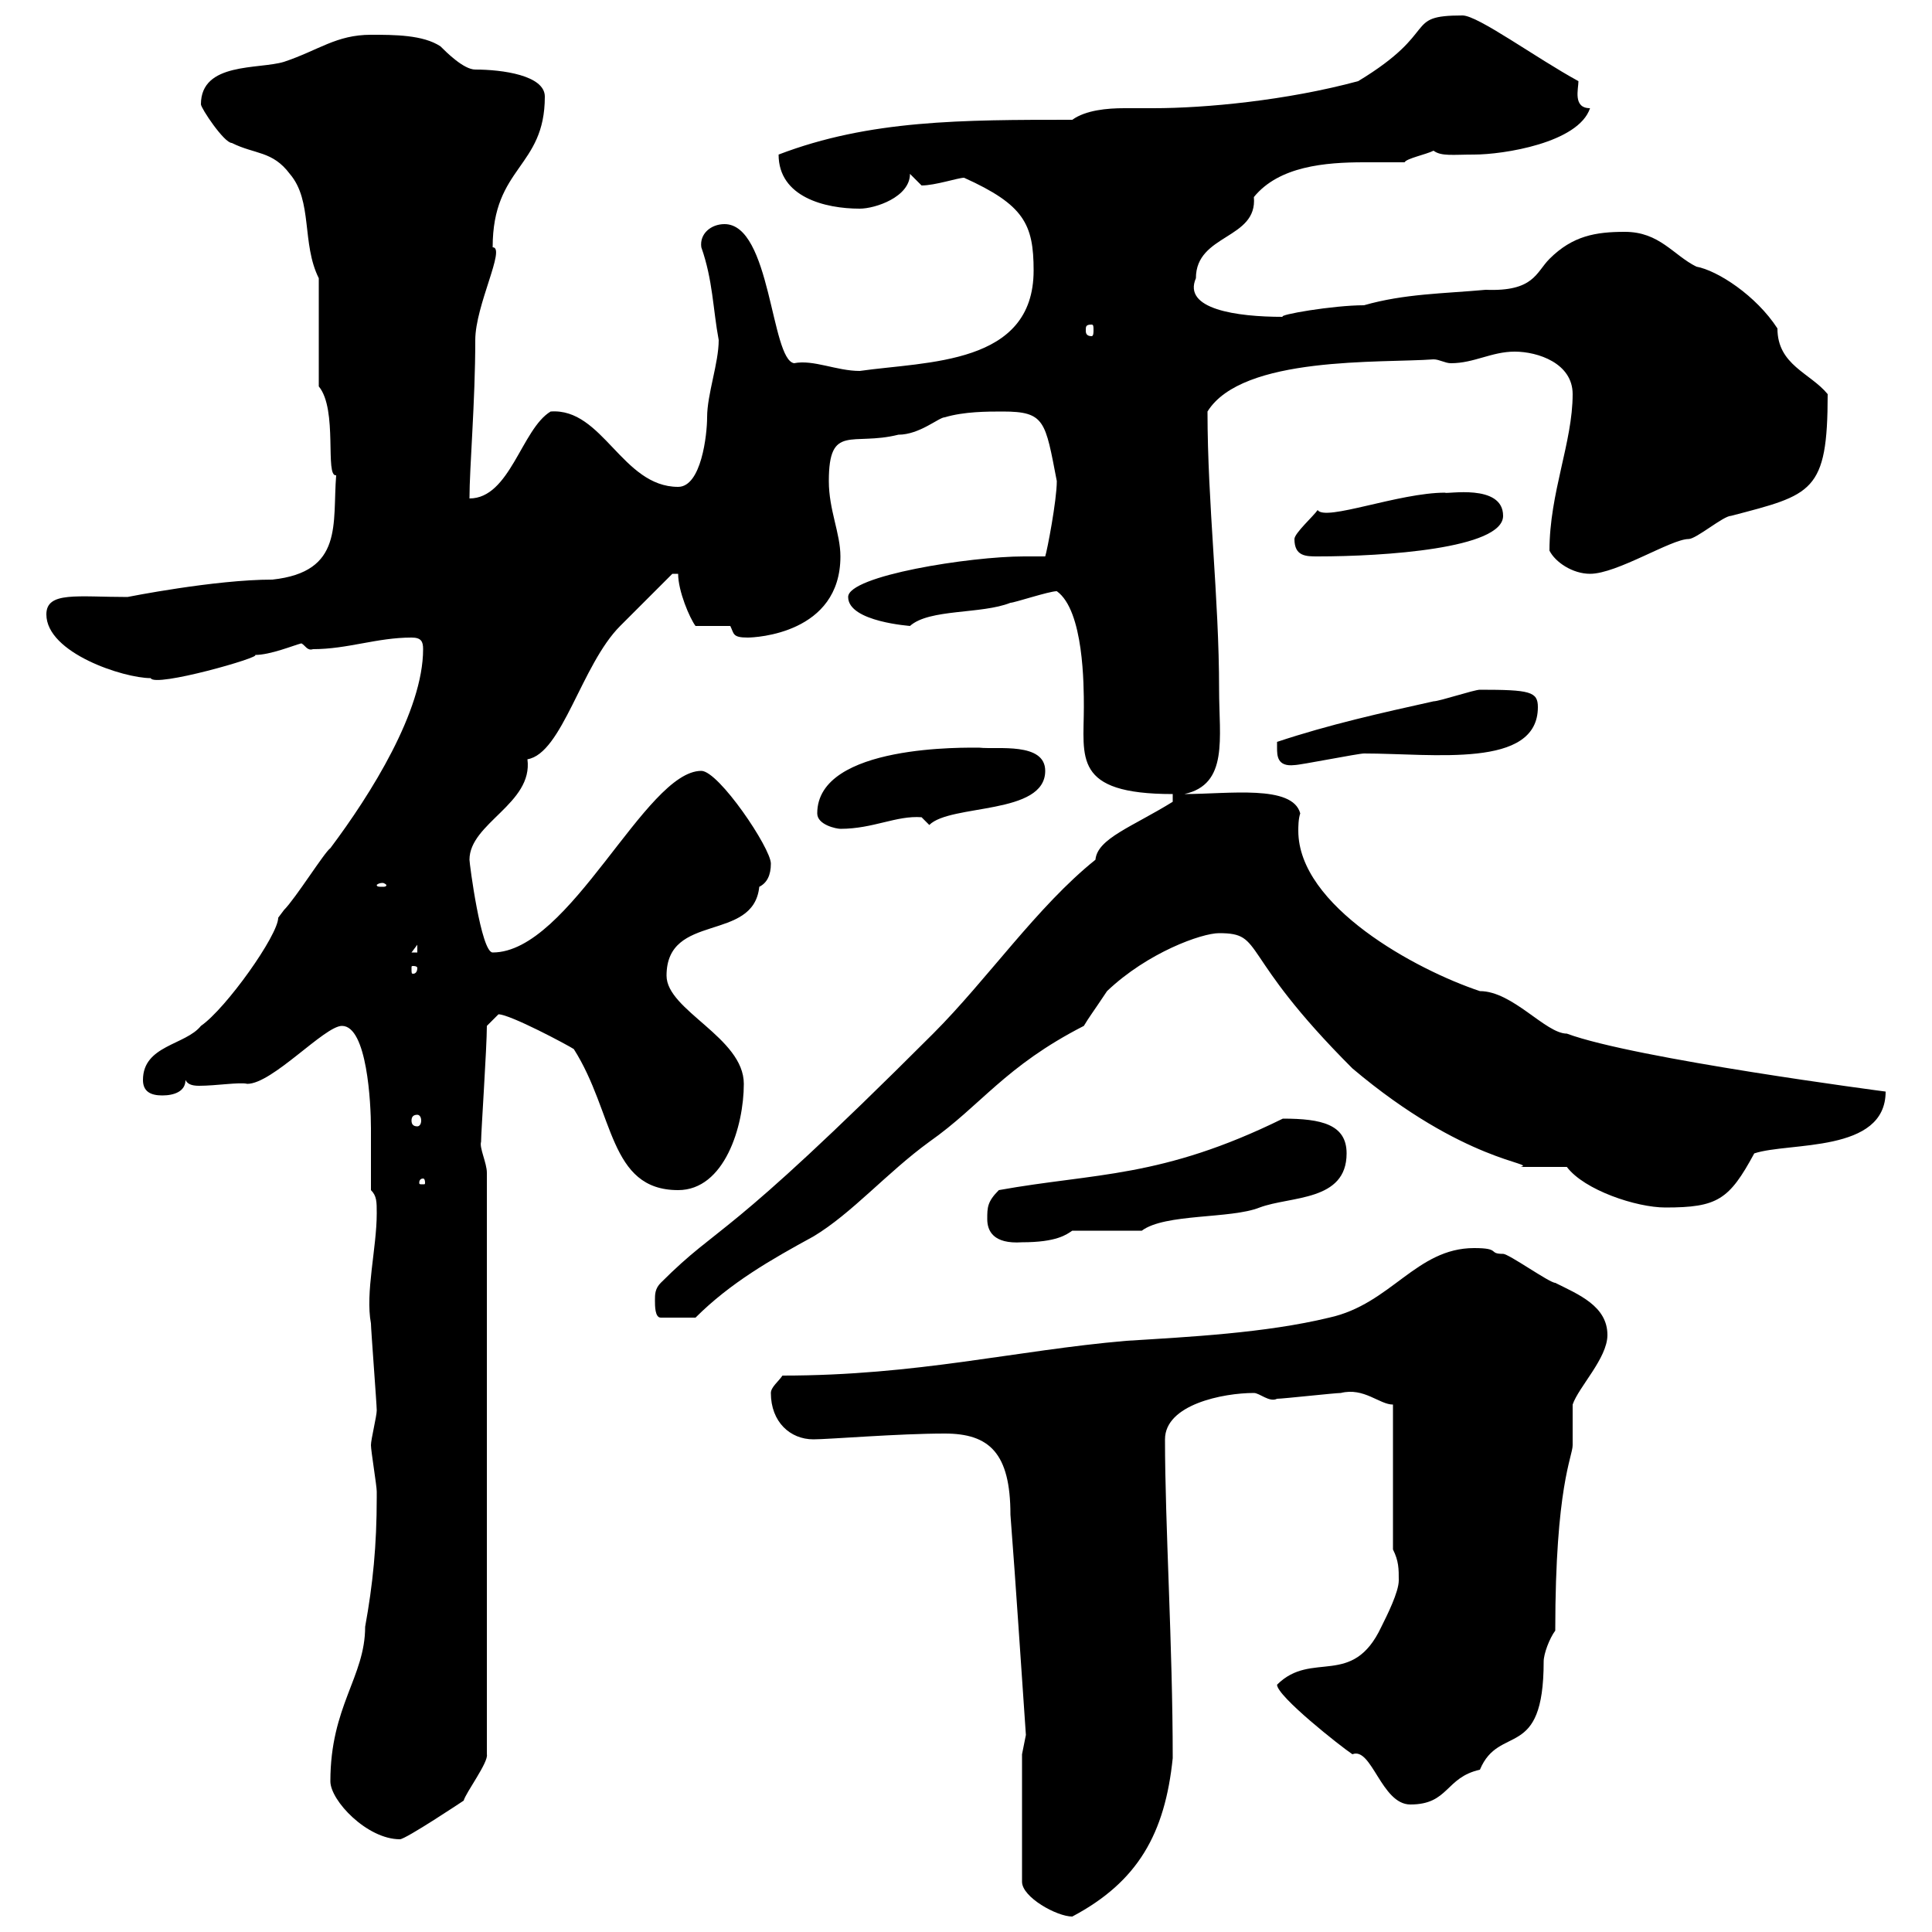 <svg xmlns="http://www.w3.org/2000/svg" xmlns:xlink="http://www.w3.org/1999/xlink" width="300" height="300"><path d="M158.70 272.40L158.70 292.20C158.70 294.60 164.10 297.60 166.50 297.60C176.70 292.20 180.90 284.70 182.10 273C182.10 255.60 180.90 236.70 180.90 223.50C180.90 218.10 189.90 216.30 194.70 216.30C195.60 216.30 197.10 217.80 198.30 217.20C199.20 217.20 207.30 216.30 208.20 216.30C211.80 215.40 214.20 218.10 216.30 218.10L216.30 240.60C217.20 242.40 217.20 243.60 217.20 245.40C217.20 247.20 215.40 250.80 214.50 252.60C210 262.20 203.70 256.20 198.30 261.60C198.30 263.40 208.20 271.20 210 272.40C213 271.20 214.50 280.20 219 280.20C225 280.20 224.40 276 229.80 274.80C232.80 267.60 239.70 273.60 239.70 258C239.70 256.80 240.60 254.40 241.50 253.20C241.50 230.70 244.20 226.20 244.20 224.40C244.20 223.50 244.20 219 244.20 218.10C245.10 215.40 249.60 210.90 249.60 207.30C249.60 202.80 245.10 201 241.50 199.20C240.60 199.20 234.30 194.70 233.40 194.70C231 194.70 233.10 193.80 228.90 193.80C219.90 193.80 216 202.50 206.40 204.60C196.50 207 184.50 207.60 174.90 208.20C157.50 209.70 142.50 213.60 121.50 213.60C120.90 214.50 119.70 215.40 119.70 216.30C119.70 220.80 122.70 223.50 126.30 223.50C128.70 223.50 139.50 222.60 146.70 222.60C153.60 222.60 156.90 225.60 156.90 235.20C157.80 246.90 158.40 256.50 159.30 269.40C159.30 269.40 158.70 272.40 158.70 272.40ZM51.30 276.60C51.30 279.60 57 285.60 62.10 285.60C63 285.60 72 279.60 72 279.60C72.30 278.40 75.90 273.60 75.60 272.40L75.60 182.10C75.60 180.60 74.40 178.20 74.70 177.30C74.70 175.80 75.60 162.60 75.60 159.30C75.60 159.30 77.40 157.50 77.40 157.50C79.20 157.50 88.20 162.30 89.10 162.90C95.40 172.80 94.50 184.80 105.30 184.80C112.50 184.80 115.50 174.90 115.50 168.30C115.50 161.10 103.50 156.90 103.50 151.50C103.50 141.60 117 146.40 117.90 137.70C119.10 137.10 119.70 135.90 119.70 134.10C119.70 131.70 111.60 119.70 108.90 119.70C100.20 119.70 88.50 147.90 76.50 147.90C74.70 147.90 72.90 134.10 72.90 133.50C72.90 127.80 82.80 124.80 81.90 117.90C87.30 117 90.30 103.20 96.30 97.20C99 94.50 104.40 89.10 104.40 89.10L105.30 89.10C105.30 91.80 107.10 96 108 97.20L113.40 97.20C114 98.40 113.70 99 116.10 99C117.30 99 130.50 98.40 130.50 86.40C130.50 82.80 128.70 79.20 128.70 74.70C128.70 65.70 132.30 69.30 139.50 67.50C142.80 67.50 145.80 64.80 146.70 64.80C149.70 63.90 153.30 63.90 155.70 63.90C162.30 63.90 162.30 65.40 164.10 74.70C164.10 77.70 162.60 85.50 162.30 86.40C161.10 86.40 160.20 86.40 159 86.40C150.60 86.40 131.70 89.40 131.70 92.70C131.70 96.60 141.60 97.20 141.30 97.20C144.30 94.50 152.40 95.40 156.90 93.60C157.50 93.60 162.90 91.80 164.10 91.80C168.30 94.80 168.30 106.50 168.30 109.80C168.30 117.60 166.50 123.30 182.10 123.30L182.10 124.50C175.80 128.40 170.40 130.20 170.10 133.50C161.10 140.70 153.30 152.10 144.90 160.50C111.60 193.80 112.20 189.60 102.60 199.20C101.70 200.10 101.70 201 101.70 201.90C101.70 202.80 101.70 204.60 102.60 204.60L108 204.60C113.40 199.20 119.70 195.60 126.30 192C132.30 188.40 137.70 182.10 144.30 177.30C152.40 171.60 156 165.60 168.30 159.30C169.20 157.80 169.50 157.50 171.90 153.90C178.20 147.90 186.60 144.90 189.30 144.90C196.50 144.90 192 147.90 210 165.90C227.40 180.60 238.80 180.60 236.10 181.20C237 181.20 242.40 181.20 243.30 181.20C246 184.80 254.10 187.50 258.60 187.50C266.70 187.50 268.50 186.30 272.40 179.10C277.80 177.30 292.80 179.10 292.80 169.50C292.80 169.50 253.80 164.40 243.30 160.50C240 160.50 234.90 153.90 229.80 153.90C219.90 150.60 201.60 140.70 201.60 129C201.60 128.40 201.60 127.20 201.90 126.30C200.70 121.80 190.80 123.30 183.90 123.30C190.80 121.80 189.30 114.60 189.30 107.10C189.30 92.70 187.50 78.30 187.50 63.90C192.90 55.20 214.50 56.40 222.60 55.80C223.50 55.80 224.40 56.40 225.30 56.40C228.90 56.40 231.60 54.60 235.20 54.60C238.80 54.60 244.20 56.40 244.20 61.20C244.20 68.70 240.60 76.50 240.60 85.50C241.50 87.30 244.20 89.10 246.90 89.10C251.10 89.10 259.50 83.70 262.20 83.70C263.40 83.70 267.60 80.10 268.80 80.10C281.40 76.80 283.80 76.50 283.80 61.20C281.10 57.90 276 56.70 276 51C272.70 45.90 266.70 42 263.40 41.40C259.80 39.60 257.70 36 252.30 36C247.80 36 244.20 36.60 240.60 40.20C238.50 42.30 238.20 45.30 230.70 45C224.10 45.60 218.10 45.60 211.80 47.40C207 47.40 198.30 48.90 199.20 49.20C192 49.20 183.60 48 185.70 43.20C185.70 36.30 195.30 37.20 194.70 30.60C198.60 25.80 205.80 25.20 211.80 25.20C214.20 25.20 216.30 25.20 218.10 25.20C218.40 24.60 221.40 24 222.60 23.40C223.80 24.30 225.60 24 228.90 24C233.40 24 245.10 22.20 246.90 16.80C244.20 16.80 245.10 13.80 245.10 12.60C238.50 9 229.50 2.40 227.10 2.40C217.80 2.40 223.80 4.80 210.90 12.60C199.80 15.60 187.20 16.80 179.10 16.80C177.60 16.80 176.40 16.80 174.60 16.80C171.90 16.80 168.60 17.10 166.50 18.60C149.40 18.60 135 18.60 120.90 24C120.90 30.60 128.10 32.40 133.50 32.40C135.90 32.40 141.30 30.60 141.30 27L143.10 28.80C145.20 28.80 148.80 27.60 149.70 27.60C159 31.80 160.50 34.80 160.50 42C160.50 56.70 144 56.10 133.50 57.60C129.90 57.60 126.30 55.80 123.30 56.40C119.70 55.80 119.70 34.80 112.50 34.80C110.40 34.80 108.60 36.30 108.90 38.40C110.70 43.50 110.70 48 111.60 52.80C111.60 56.40 109.80 61.20 109.80 64.80C109.80 67.50 108.90 75.60 105.30 75.60C96.60 75.60 93.60 63.30 85.50 63.90C81 66.60 79.20 77.40 72.90 77.40C72.90 72.60 73.80 62.40 73.80 52.80C73.80 47.40 78.60 38.40 76.50 38.40C76.50 25.80 84.60 26.10 84.60 15C84.60 11.70 78 10.80 73.80 10.80C72 10.80 69.30 8.10 68.40 7.20C65.70 5.40 61.20 5.40 57.60 5.40C52.20 5.40 49.50 7.80 44.10 9.60C40.20 10.80 31.20 9.60 31.20 16.20C31.20 16.80 34.80 22.20 36 22.20C39.60 24 42.30 23.40 45 27C48.60 31.20 46.80 37.80 49.50 43.20L49.50 60C52.50 63.60 50.40 74.10 52.20 73.80C51.60 81.30 53.40 88.80 42.30 90C33.30 90 19.80 92.70 19.80 92.70C12 92.70 7.20 91.80 7.20 95.40C7.20 101.40 19.20 105.30 23.40 105.30C24 106.80 40.80 102 39.60 101.70C42 101.70 45.60 100.20 46.80 99.90C47.40 100.20 47.70 101.10 48.60 100.80C54 100.80 58.50 99 63.90 99C65.40 99 65.70 99.60 65.70 100.80C65.70 110.40 57.60 123.30 51.30 131.70C50.40 132.30 45.90 139.50 44.10 141.30C44.10 141.30 43.20 142.50 43.20 142.50C43.20 145.20 35.10 156.60 31.20 159.30C28.80 162.30 22.20 162.30 22.20 167.70C22.20 169.50 23.40 170.10 25.20 170.10C27 170.10 28.80 169.50 28.80 167.70C29.10 168.30 29.70 168.60 30.90 168.60C33.60 168.60 37.20 168 38.40 168.30C42.30 168.30 50.40 159.30 53.10 159.30C57 159.30 57.60 171.30 57.60 175.20C57.60 178.20 57.60 181.20 57.60 184.80C58.50 185.70 58.50 186.60 58.50 188.40C58.50 193.80 56.70 200.70 57.60 205.50C57.60 206.40 58.50 218.10 58.50 219C58.50 219.90 57.60 223.50 57.60 224.40C57.60 225.30 58.50 230.70 58.50 231.60C58.50 232.50 58.50 232.50 58.50 232.50C58.50 240 57.90 246 56.70 252.60C56.70 260.40 51.30 264.90 51.30 276.60ZM153.30 189.30C153.30 191.10 154.20 193.20 158.70 192.90C164.10 192.90 165.60 191.70 166.50 191.10L177.30 191.10C180.90 188.40 191.10 189.30 195.60 187.50C200.40 185.70 209.10 186.60 209.10 179.10C209.10 174.60 205.20 173.70 199.20 173.70C180.30 183 170.10 182.10 155.10 184.80C153.30 186.60 153.30 187.50 153.30 189.30ZM65.70 183C66 183 66 183.60 66 183.60C66 183.90 66 183.90 65.70 183.90C65.10 183.90 65.10 183.90 65.10 183.60C65.10 183.60 65.10 183 65.70 183ZM64.80 173.10C65.10 173.10 65.40 173.40 65.40 174C65.40 174.60 65.10 174.90 64.80 174.90C64.20 174.90 63.90 174.60 63.90 174C63.90 173.40 64.20 173.10 64.80 173.10ZM64.80 150.30C64.80 151.20 64.20 151.20 64.20 151.20C63.90 151.20 63.90 151.20 63.90 150.30C63.90 150 63.90 150 64.20 150C64.20 150 64.80 150 64.80 150.30ZM64.80 146.70L64.80 147.90L63.90 147.90ZM59.40 137.10C59.70 137.10 60 137.40 60 137.40C60 137.70 59.70 137.70 59.40 137.70C58.80 137.70 58.50 137.70 58.50 137.40C58.50 137.40 58.80 137.10 59.40 137.10ZM126.90 126.30C126.90 128.10 129.90 128.70 130.50 128.70C135.60 128.70 139.20 126.60 143.10 126.90C143.10 126.90 144.30 128.10 144.30 128.10C147.60 124.80 162.30 126.60 162.30 119.70C162.30 115.20 154.80 116.40 152.10 116.10C150.30 116.10 126.90 115.50 126.90 126.30ZM198.30 116.10C198.30 117.30 198.30 119.10 201 118.80C201.90 118.80 210.90 117 211.80 117C222.60 117 238.80 119.40 238.80 109.80C238.80 107.40 237.60 107.10 229.80 107.10C228.90 107.10 223.50 108.90 222.60 108.90C214.50 110.70 206.40 112.50 198.30 115.20C198.30 115.20 198.30 116.10 198.30 116.10ZM201 83.70C201 86.40 202.80 86.40 204.60 86.40C214.80 86.40 233.40 85.20 233.40 80.10C233.40 75 224.40 76.80 224.40 76.50C217.20 76.50 205.80 81 204.60 79.20C204 80.10 201 82.80 201 83.70ZM169.50 50.40C169.80 50.40 169.80 50.70 169.80 51.30C169.80 51.60 169.80 52.20 169.50 52.20C168.60 52.20 168.60 51.60 168.60 51.30C168.60 50.70 168.60 50.40 169.50 50.40Z"/></svg>